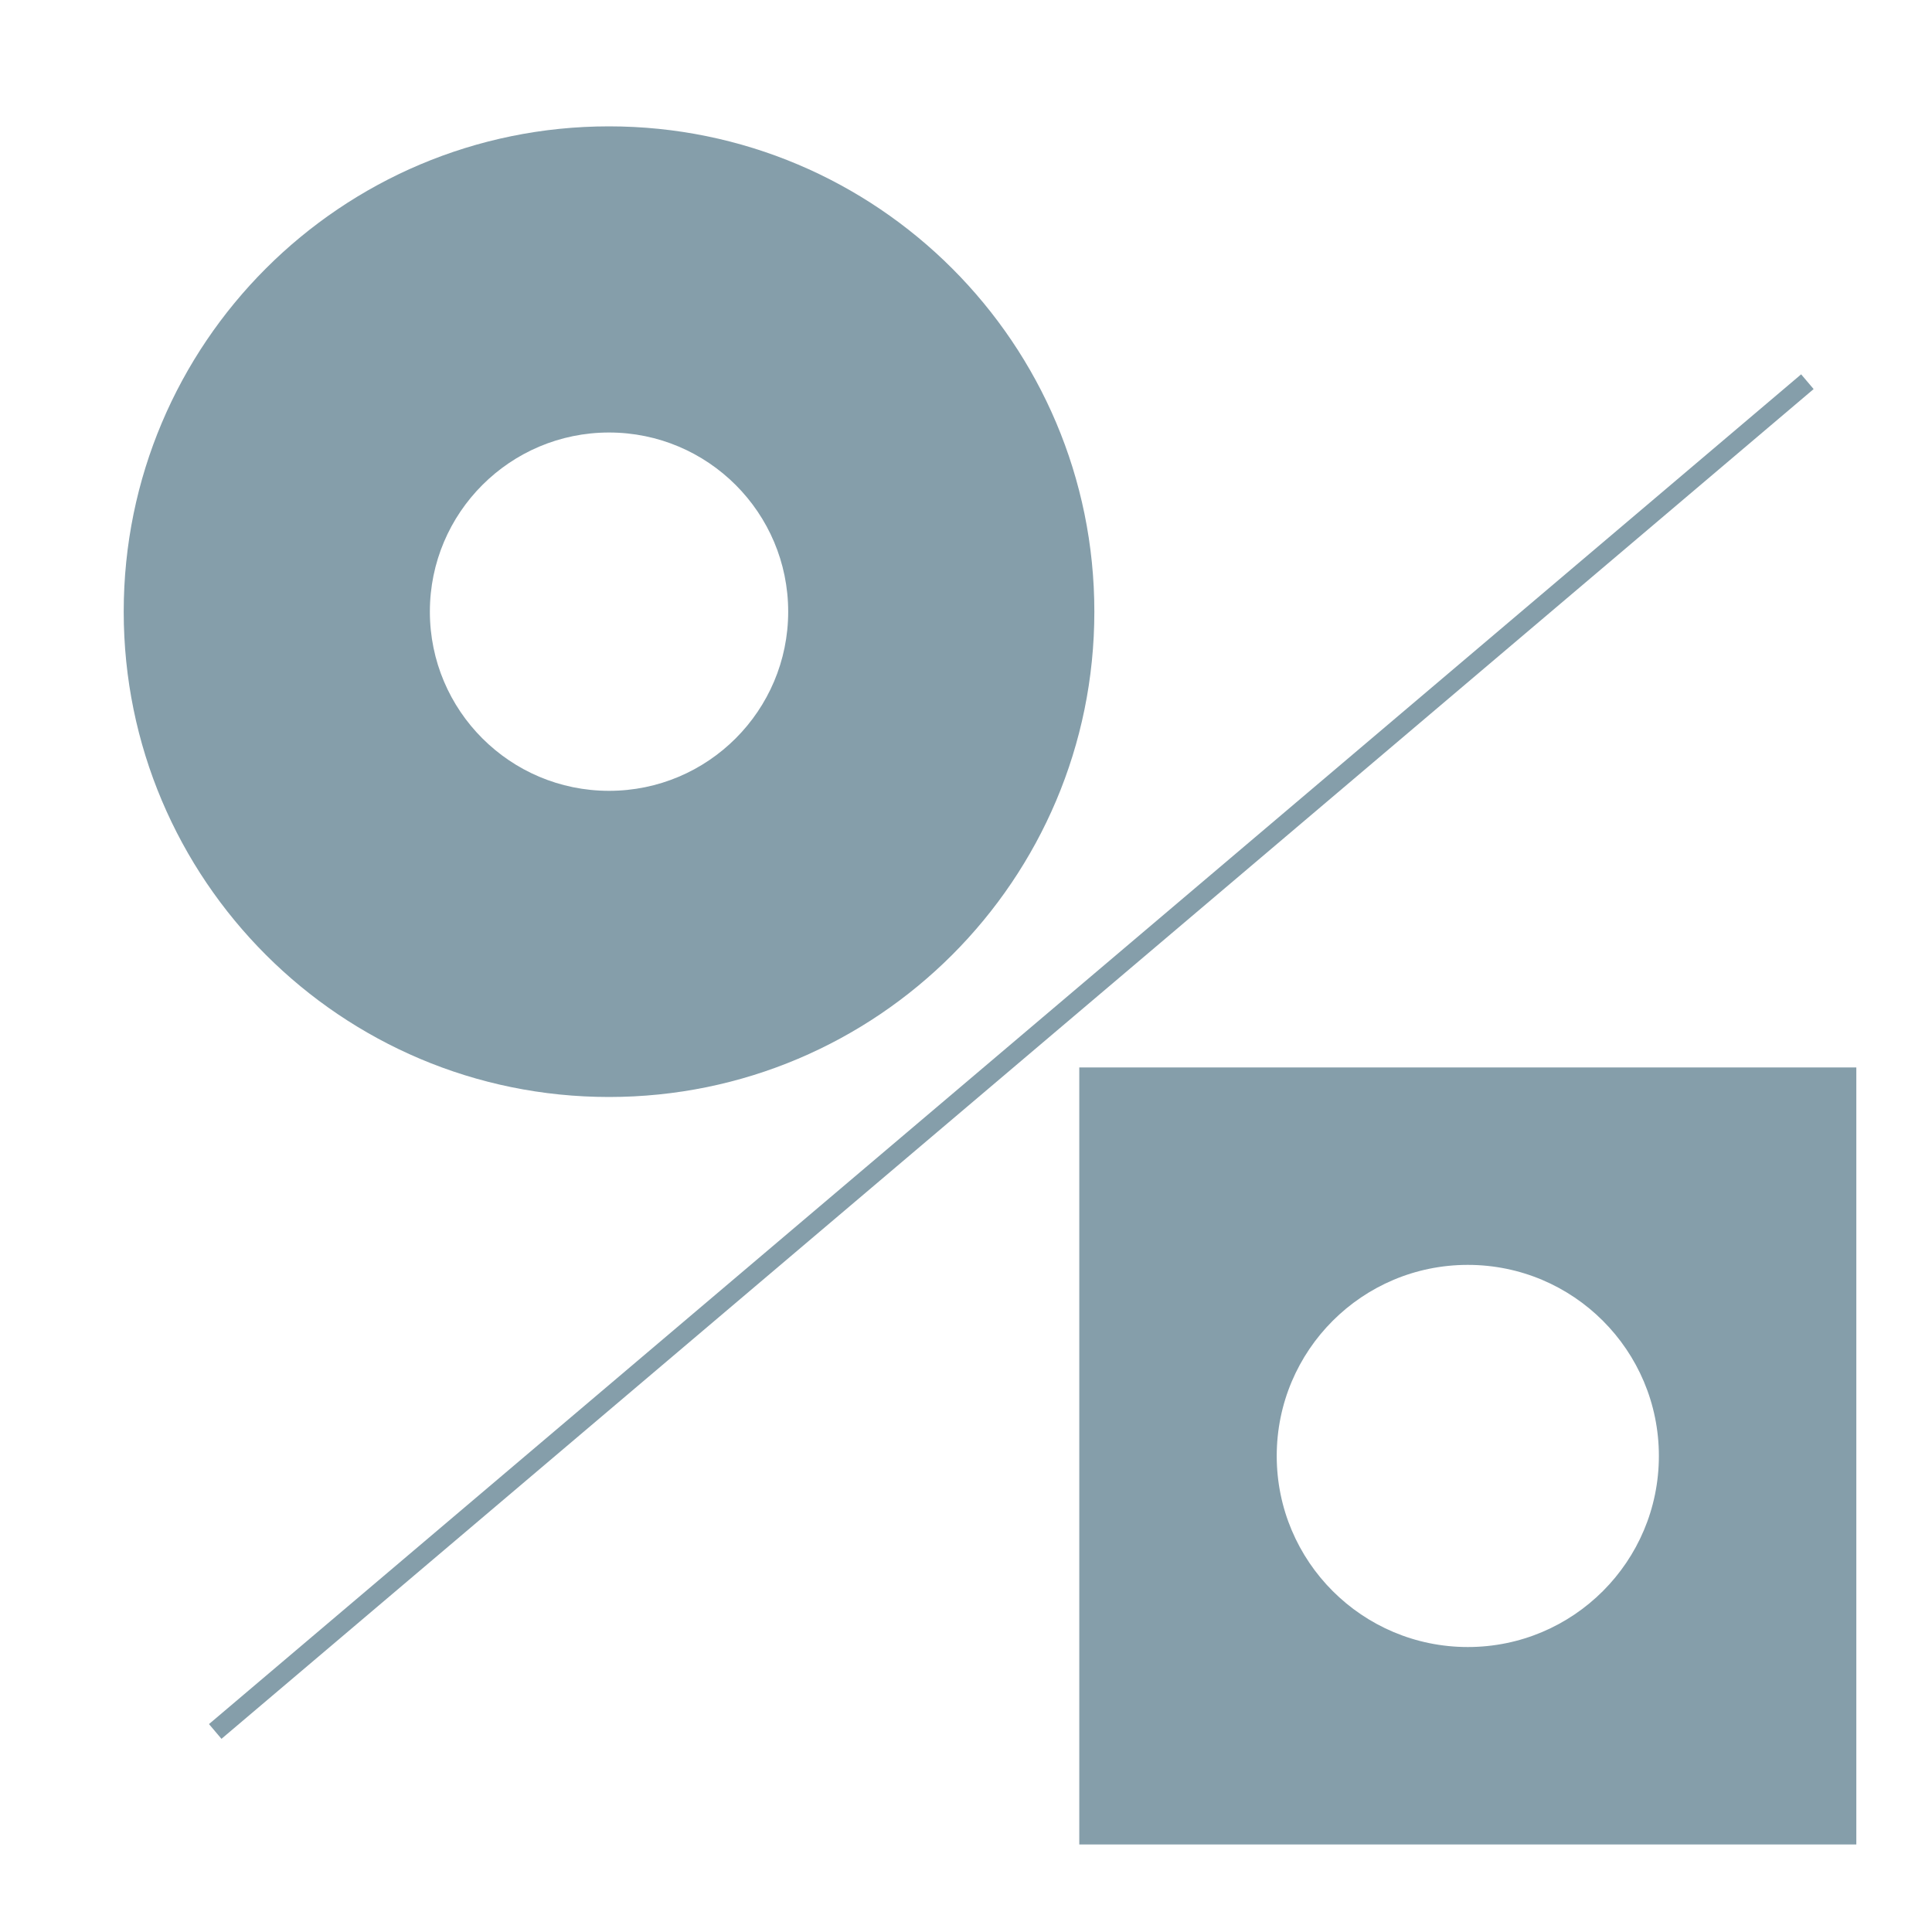 <?xml version="1.0" encoding="UTF-8"?><svg id="parts" xmlns="http://www.w3.org/2000/svg" viewBox="0 0 300 300"><defs><style>.cls-1{fill:none;stroke:#859eaa;stroke-miterlimit:10;stroke-width:3px;}.cls-2{fill:#859eaa;}</style></defs><path class="cls-2" d="M94.57,19.62c-41.62,0-75.36,33.74-75.36,75.36s33.74,75.36,75.36,75.36,75.36-33.74,75.36-75.36S136.19,19.62,94.57,19.62ZM94.57,122.8c-15.37,0-27.82-12.46-27.82-27.82s12.46-27.82,27.82-27.82,27.82,12.46,27.82,27.82-12.46,27.82-27.82,27.82Z"/><line class="cls-1" x1="33.42" y1="268.86" x2="280.65" y2="59.27"/><path class="cls-2" d="M167.59,165.75v120.66h120.66v-120.66h-120.66ZM227.92,255.75c-16.38,0-29.67-13.28-29.67-29.67s13.28-29.67,29.67-29.67,29.67,13.28,29.67,29.67-13.28,29.67-29.67,29.67Z"/></svg>